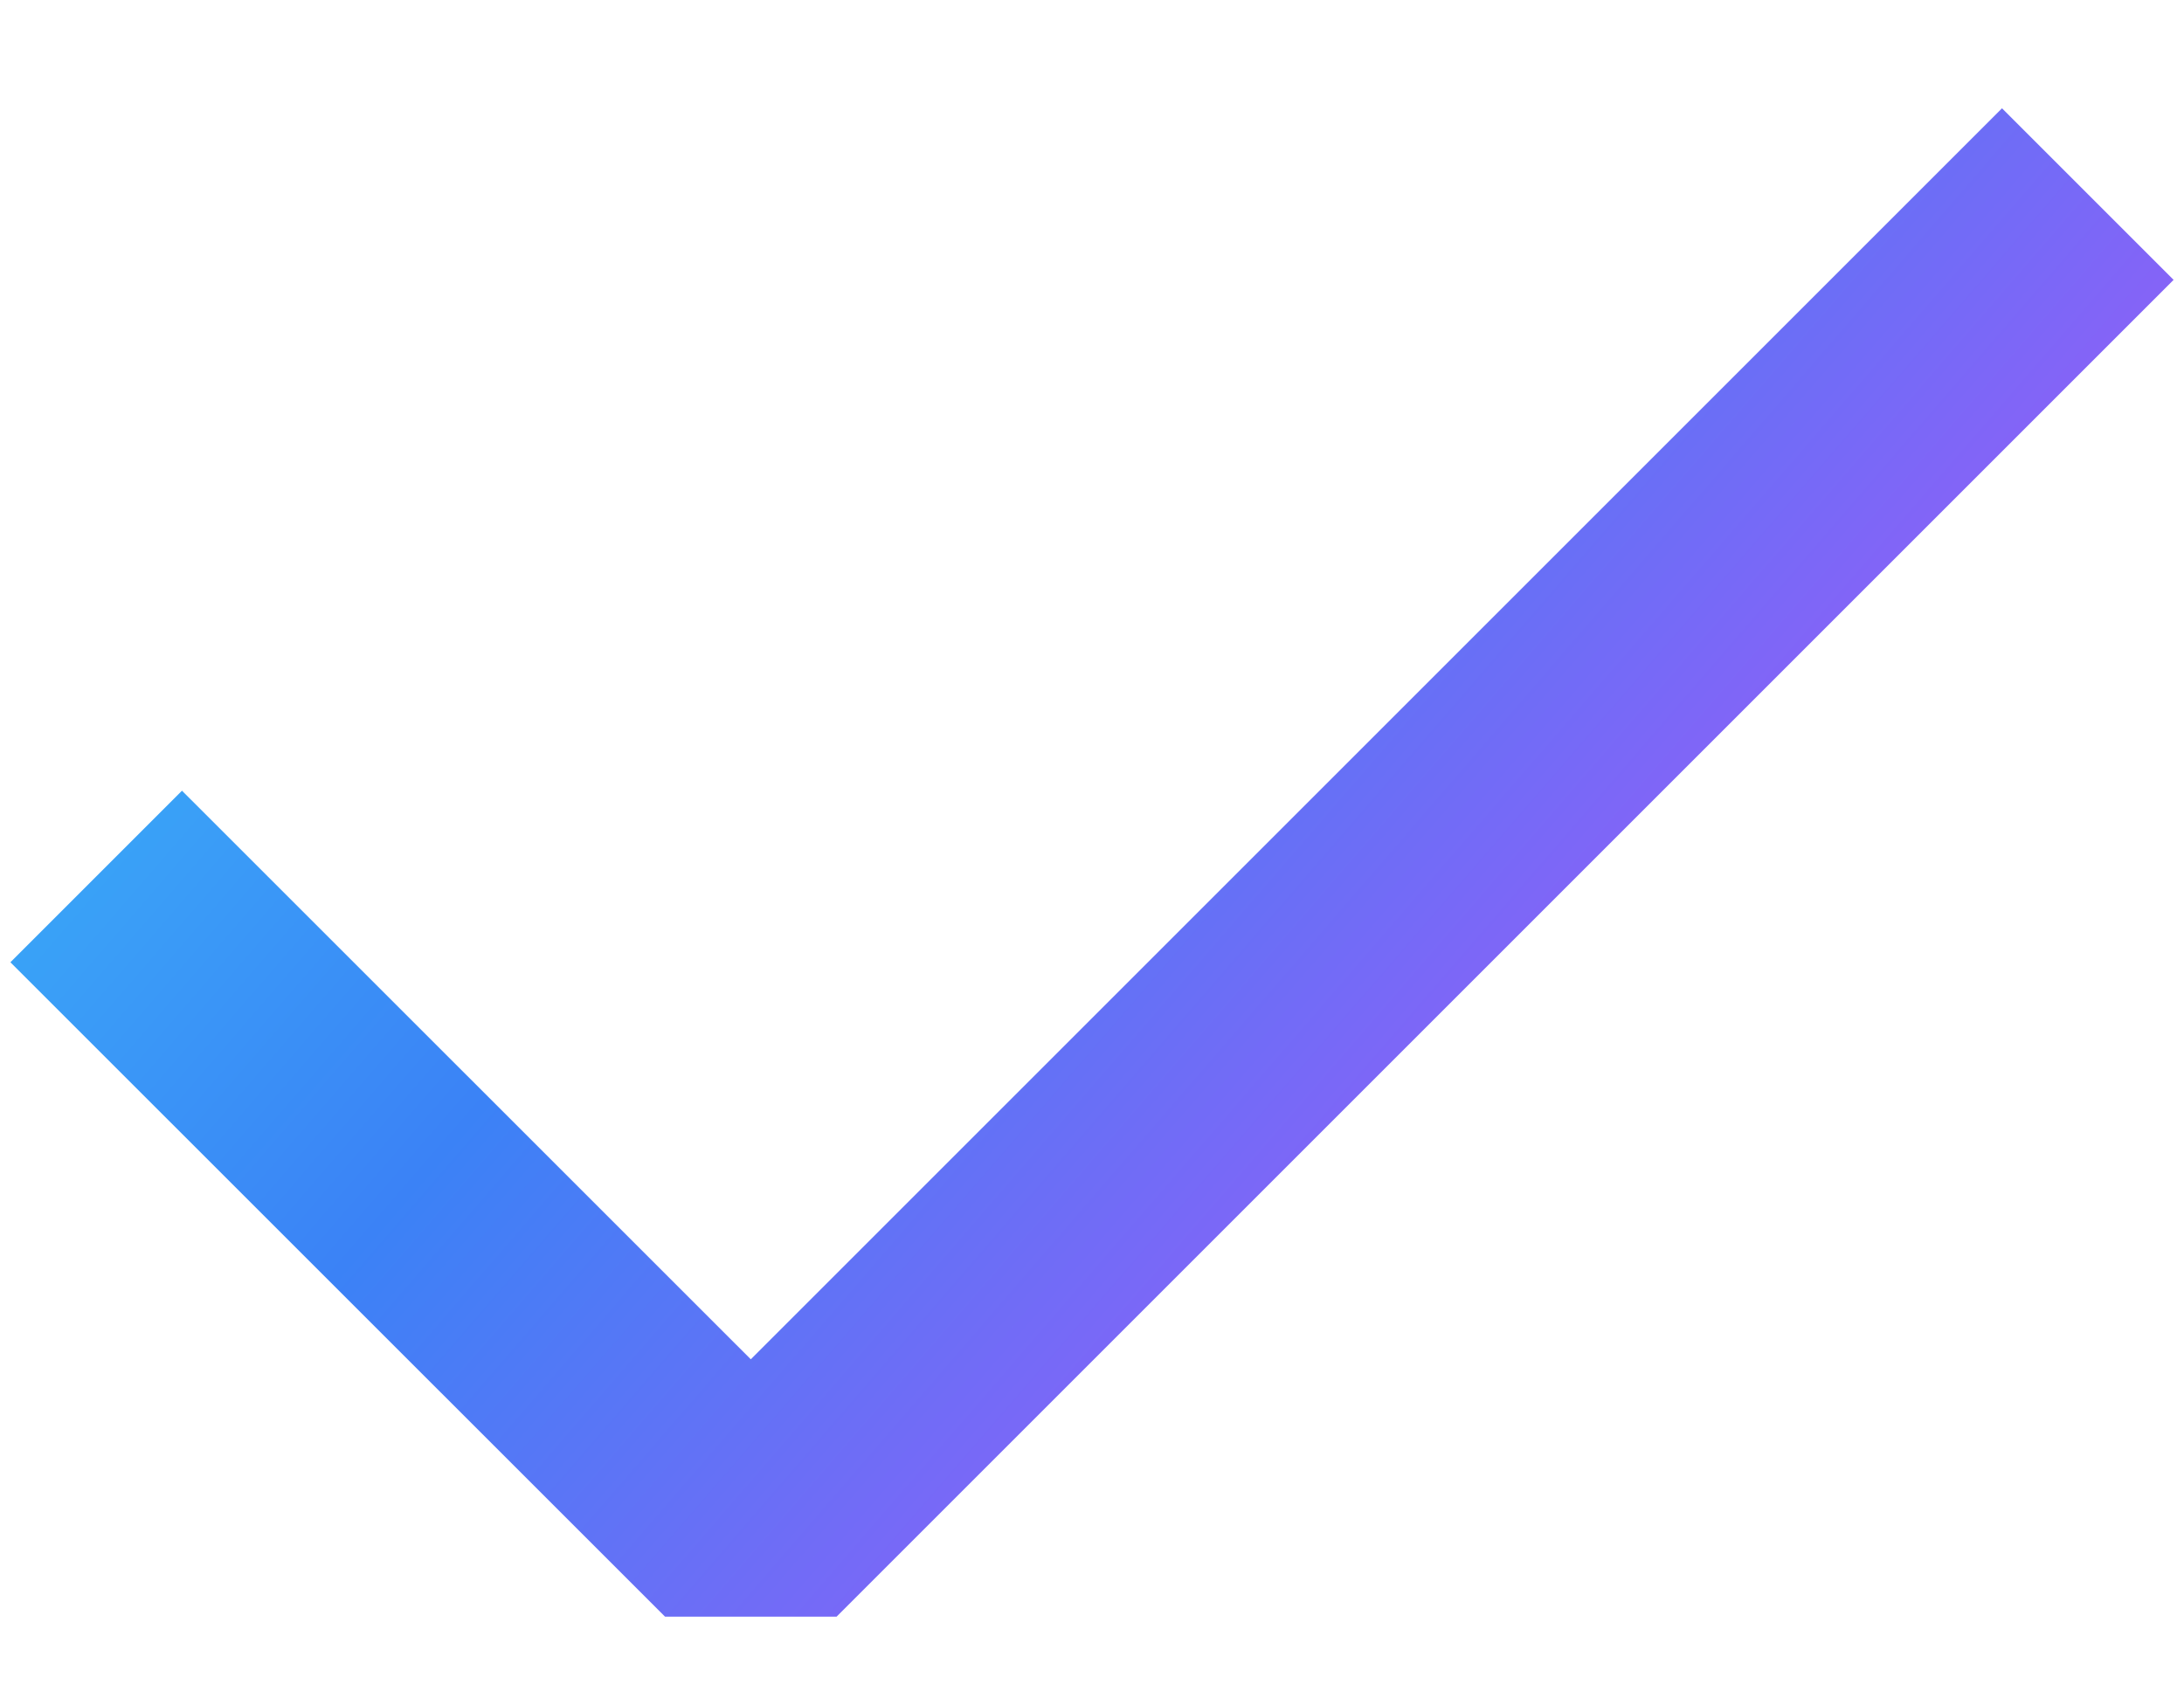 <svg width="18" height="14" viewBox="0 0 18 14" fill="none" xmlns="http://www.w3.org/2000/svg">
<path d="M16.5 2.307L6.188 12.619L1.5 7.932" stroke="url(#paint0_linear_1681_2)" stroke-width="2" stroke-linecap="square" stroke-linejoin="bevel"/>
<defs>
<linearGradient id="paint0_linear_1681_2" x1="4.131" y1="-1.6" x2="16.146" y2="8.784" gradientUnits="userSpaceOnUse">
<stop stop-color="#38BDF8"/>
<stop offset="0.434" stop-color="#3B82F6"/>
<stop offset="1" stop-color="#A855F7"/>
</linearGradient>
</defs>
</svg>
